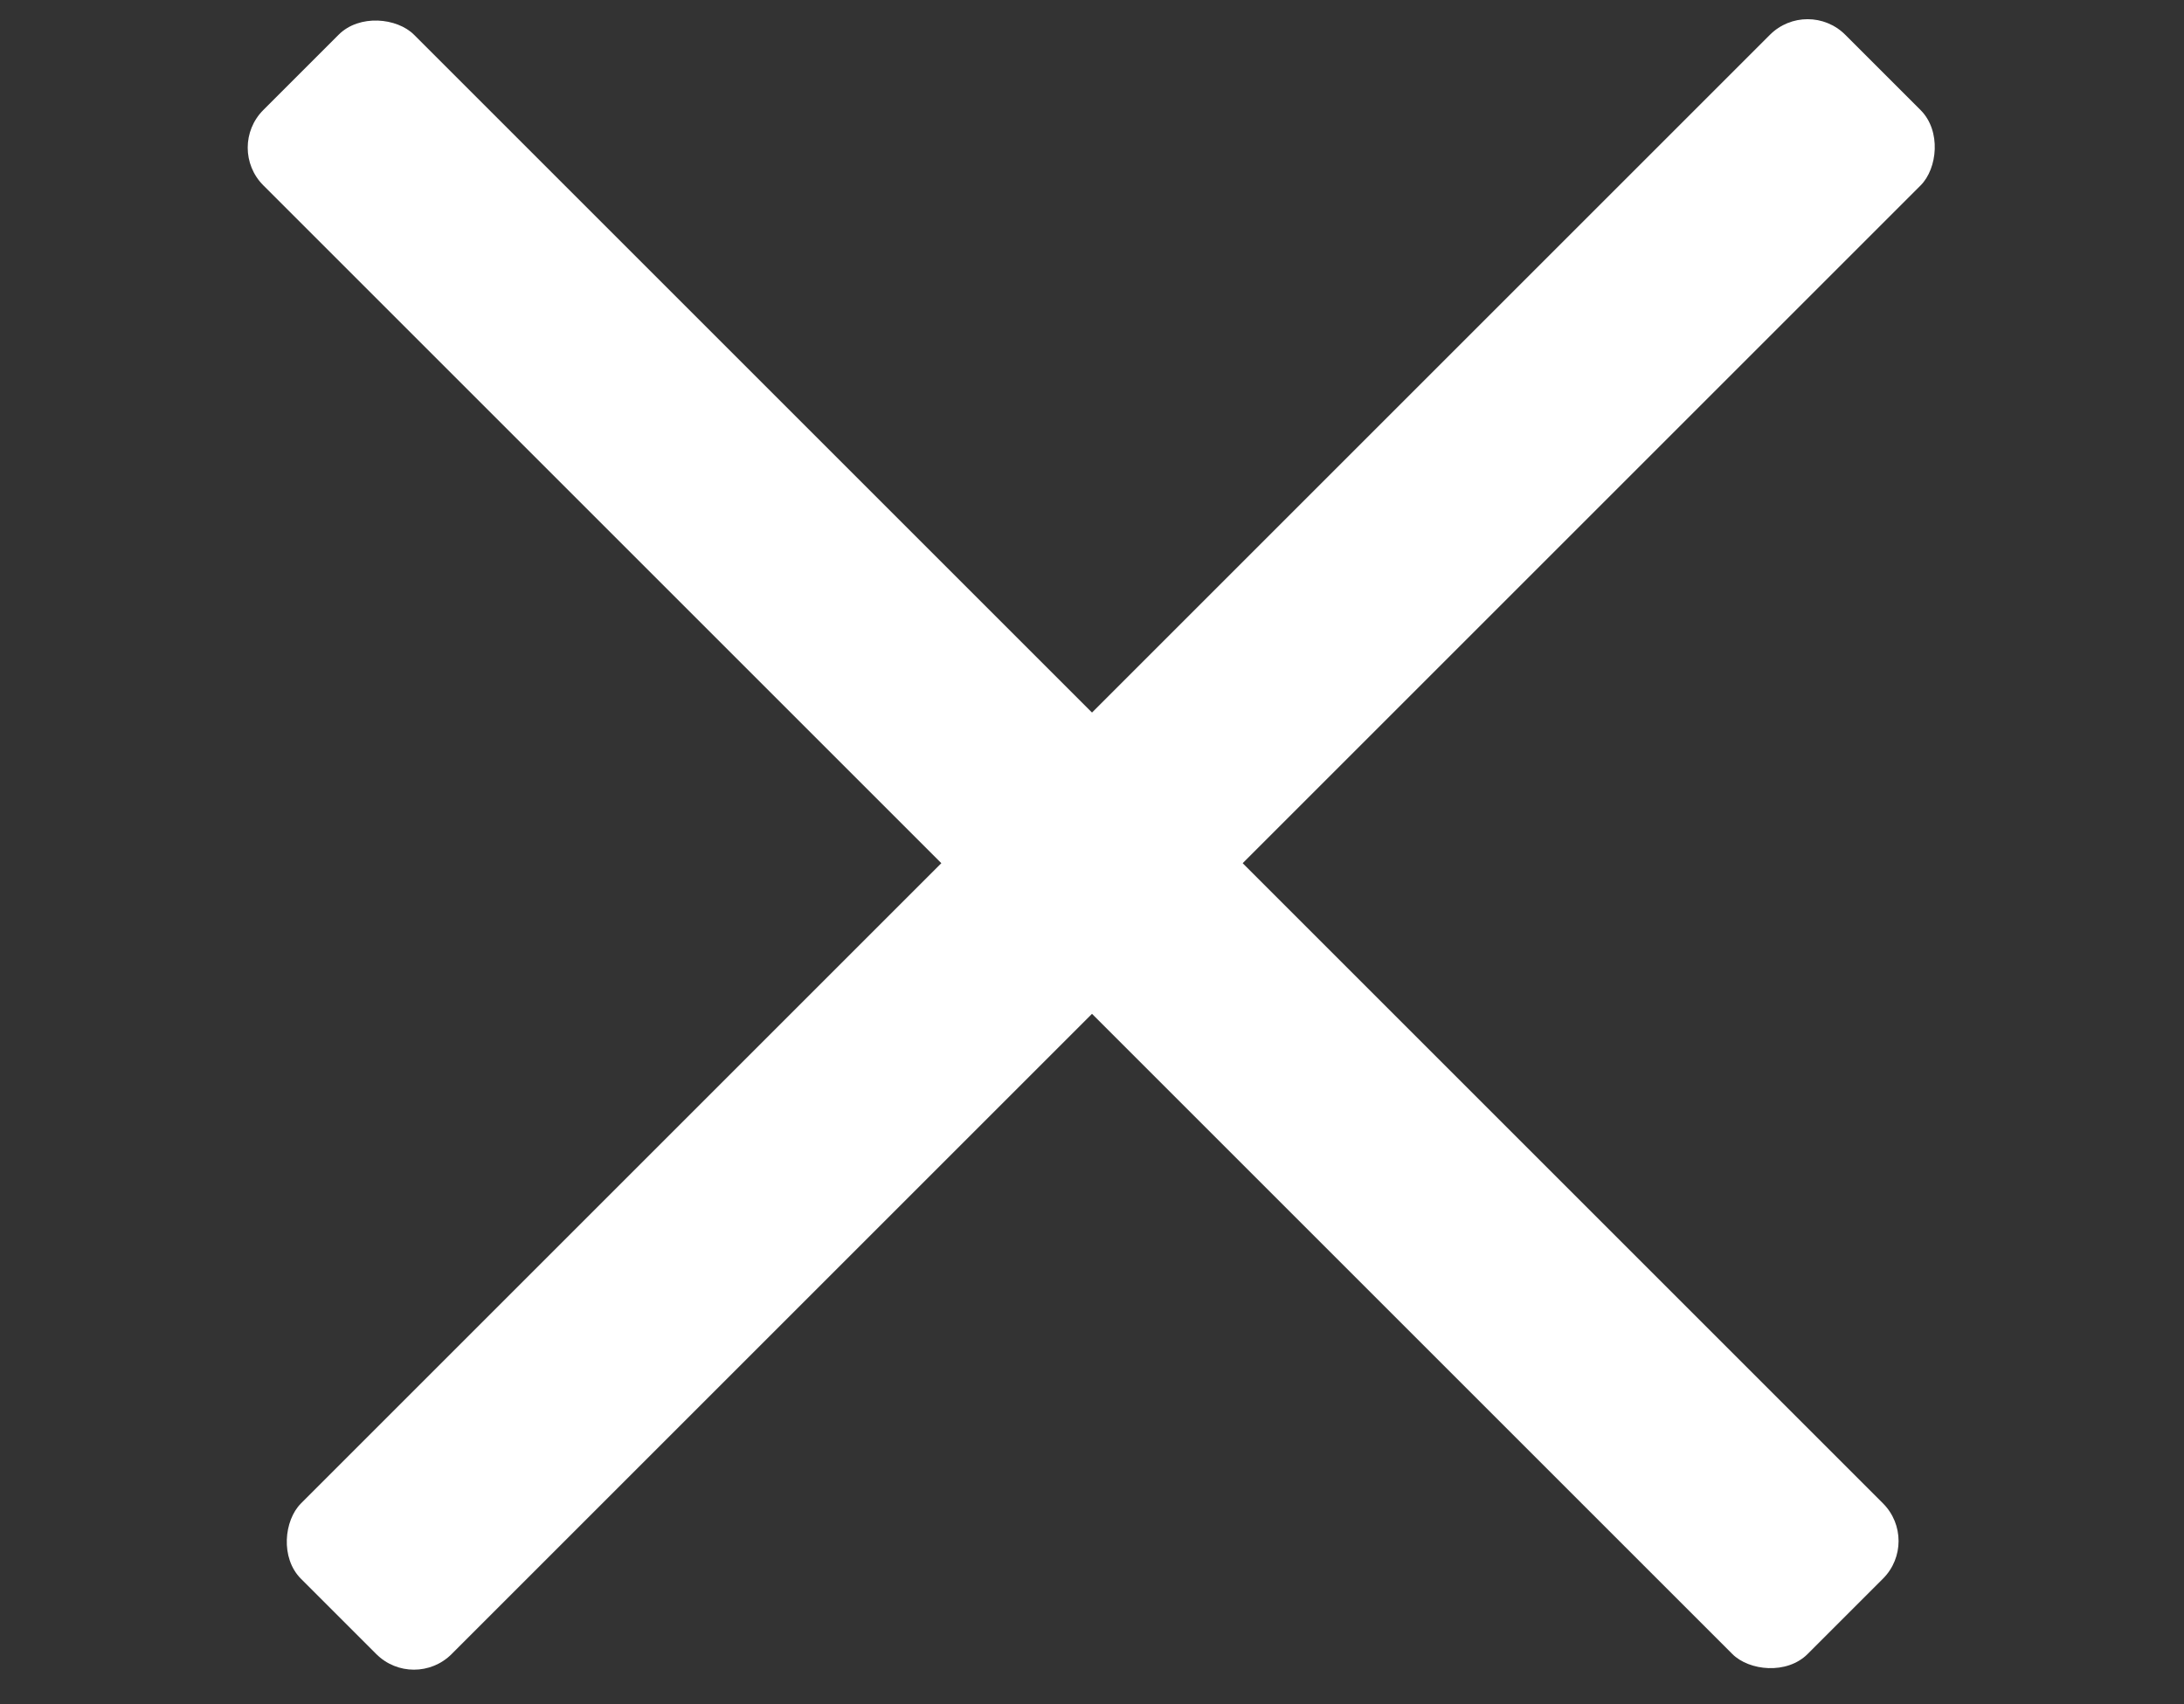 <?xml version="1.0" encoding="UTF-8"?> <svg xmlns="http://www.w3.org/2000/svg" width="41" height="32" viewBox="0 0 41 32" fill="none"><rect x="0" y="0" width="41" height="32" fill="#333333" stroke="none"/><rect x="7.771" y="31.766" width="4" height="41" rx="1" transform="rotate(-135 7.771 31.766)" fill="white"></rect><rect x="4.236" y="2.773" width="4" height="41" rx="1" transform="rotate(-45 4.236 2.773)" fill="white"></rect></svg> 